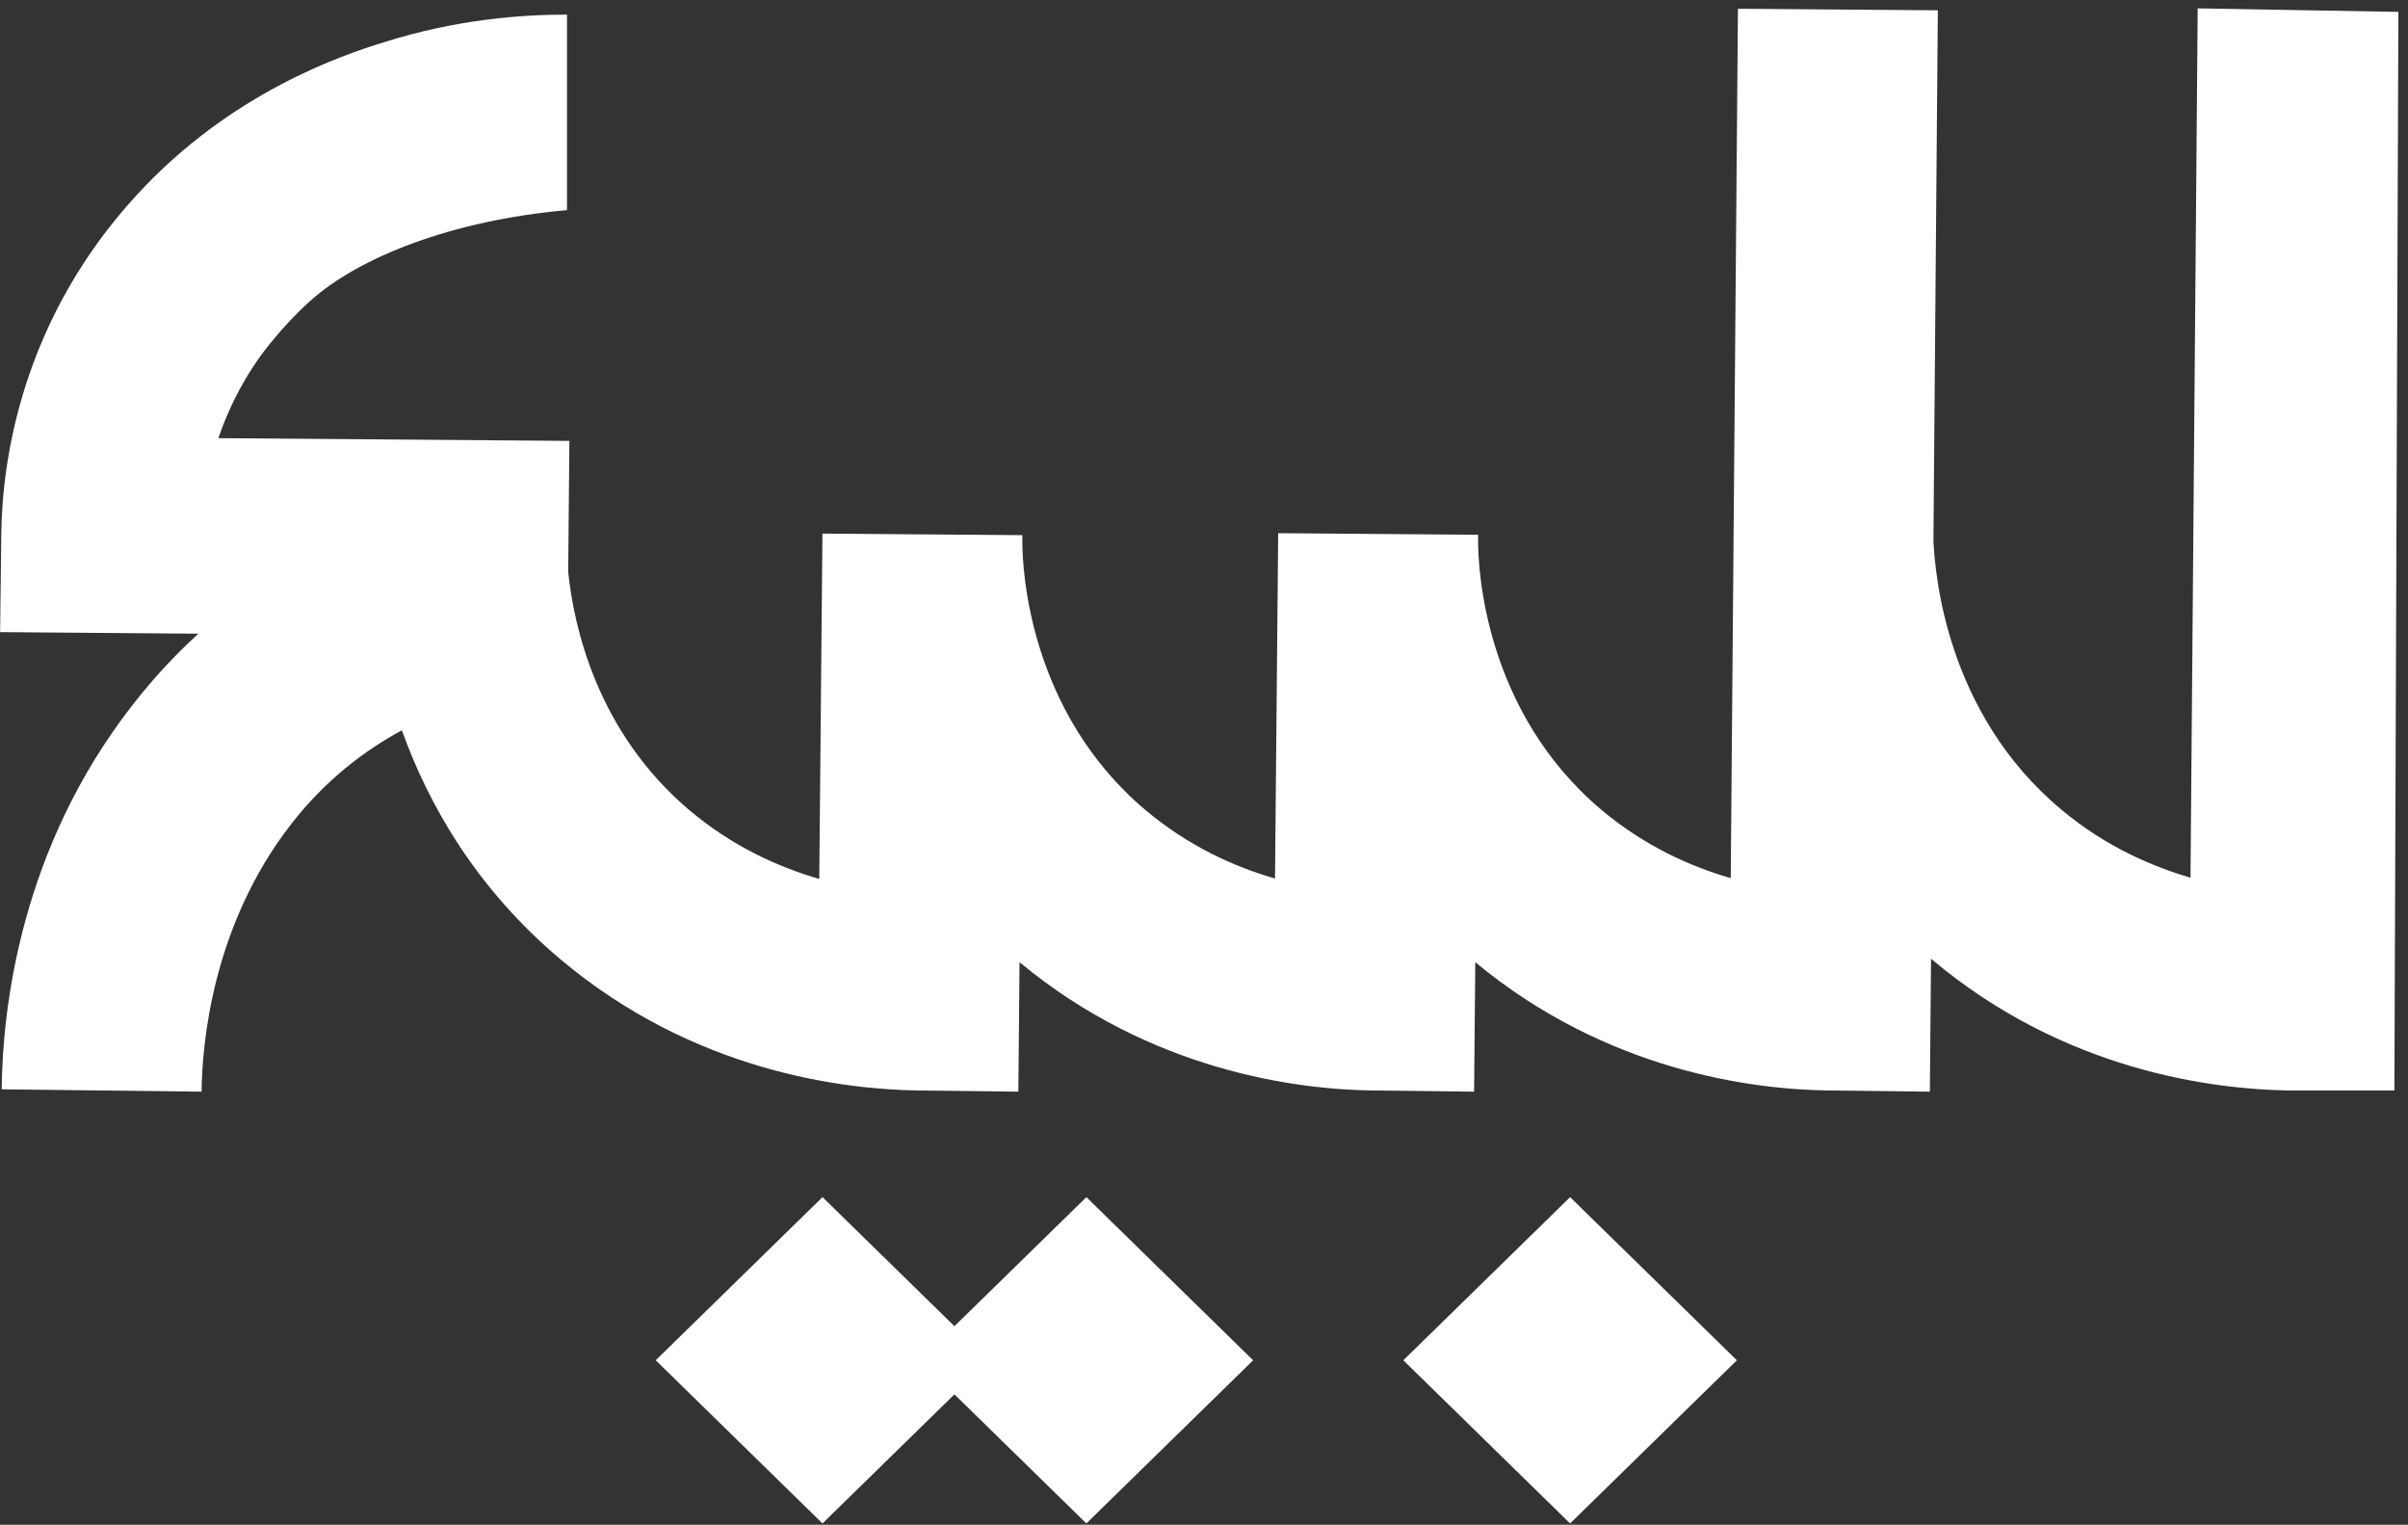 <svg width="139" height="88" viewBox="0 0 139 88" fill="none" xmlns="http://www.w3.org/2000/svg">
<rect x="0" y="0" width="139" height="88" fill="#333333" stroke="none"/>
<path d="M126.86 0.482L126.445 50.658C124.46 50.071 121.645 48.965 118.968 46.708C112.299 41.133 111.699 33.053 111.606 31.224L111.86 0.595L100.322 0.505L99.906 50.681C97.552 50.004 94.899 48.807 92.429 46.731C85.691 41.043 85.322 32.827 85.322 31.247V30.863L73.783 30.773L73.599 50.703C71.245 50.026 68.591 48.83 66.122 46.753C59.383 41.066 59.014 32.85 59.014 31.27V30.886L47.475 30.796L47.291 50.726C44.937 50.049 42.283 48.853 39.814 46.776C34.437 42.239 33.121 36.122 32.798 33.008L32.868 25.446L12.606 25.288C13.021 24.069 13.737 22.354 15.052 20.526C15.052 20.526 16.298 18.788 17.96 17.321C20.729 14.86 26.06 12.716 32.729 12.129C32.729 8.36 32.729 4.613 32.729 0.844C30.168 0.844 26.406 1.092 22.137 2.446C19.806 3.168 13.344 5.313 7.898 11.249C1.229 18.494 0.121 26.62 0.075 30.818L0.006 36.483L11.452 36.574C10.137 37.77 8.844 39.147 7.621 40.727C1.206 48.965 0.144 58.129 0.098 62.869L11.637 63.005C11.66 60.319 12.237 53.434 16.806 47.566C18.767 45.038 21.029 43.323 23.198 42.149C24.744 46.46 27.491 51.268 32.337 55.353C39.998 61.809 48.56 62.869 52.991 62.937L58.783 63.005L58.852 55.534C66.445 61.831 74.914 62.892 79.299 62.937L85.091 63.005L85.16 55.534C92.752 61.831 101.222 62.892 105.606 62.937L111.399 63.005L111.468 55.331L111.491 55.353C119.153 61.809 127.714 62.869 132.145 62.937C134.176 62.937 136.207 62.937 138.214 62.937C138.283 42.194 138.376 21.428 138.445 0.686L126.86 0.482Z" fill="white"/>
<path d="M72.337 78.508L62.71 69.092L53.083 78.508L62.71 87.925L72.337 78.508Z" fill="white"/>
<path d="M100.26 78.508L90.633 69.092L81.005 78.508L90.633 87.925L100.26 78.508Z" fill="white"/>
<path d="M57.106 78.508L47.478 69.092L37.851 78.508L47.478 87.925L57.106 78.508Z" fill="white"/>
</svg>
